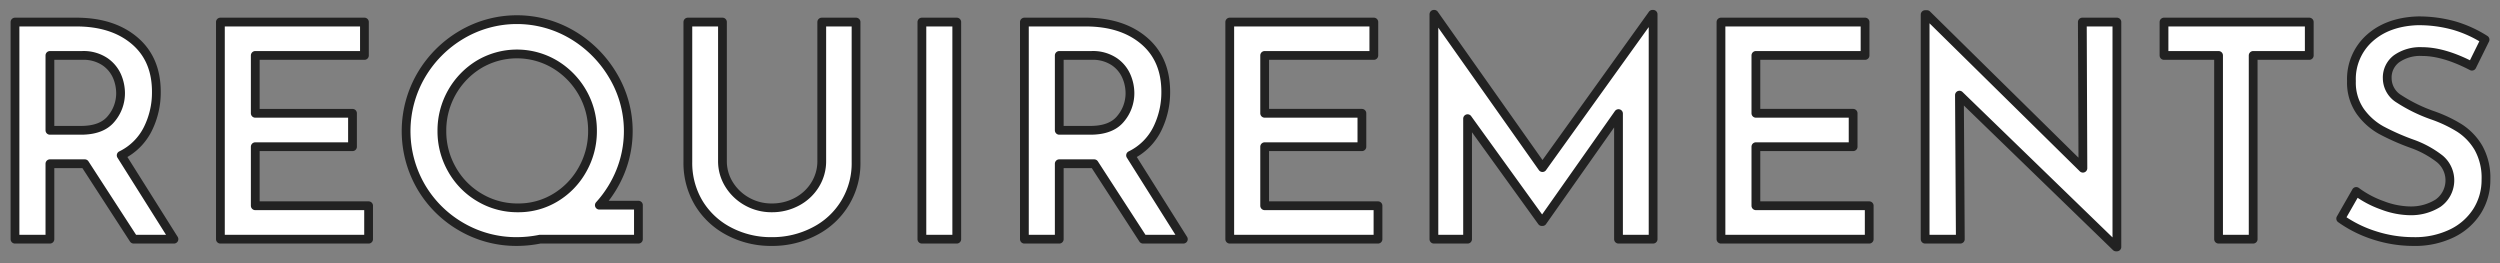 <svg xmlns="http://www.w3.org/2000/svg" width="570" height="60" viewBox="0 0 570 60">
  <rect x="0" y="0" width="570" height="60" fill="#808080" stroke="none"/>
  <defs>
    <style>
      .cls-1 {
        fill: #fff;
        stroke: #222;
        stroke-linejoin: round;
        stroke-width: 2px;
        fill-rule: evenodd;
      }
    </style>
  </defs>
  <path id="text_requirements.svg" class="cls-1" d="M2782.66,1446.53l-12.03-19.11a13.235,13.235,0,0,0,6.08-6.02,18.674,18.674,0,0,0,1.94-8.46q0-7.485-5-11.7t-13.29-4.21h-13.94v49.5h7.96v-17.2h7.95l11.15,17.2h9.18Zm-28.28-41.89h7.34a8.781,8.781,0,0,1,5.17,1.4,7.815,7.815,0,0,1,2.79,3.33,9.885,9.885,0,0,1,.81,3.84,9.014,9.014,0,0,1-2.14,5.88q-2.145,2.625-6.9,2.62h-7.07v-17.07Zm38.87-7.61v49.5h33.79v-7.62H2801.2v-13.46h22.17v-7.62H2801.2v-13.19h24.89v-7.61h-32.84Zm95.31,41.75h-8.91a25.771,25.771,0,0,0,4.86-7.79,24.676,24.676,0,0,0-1.73-21.72,26.305,26.305,0,0,0-9.28-9.32,24.793,24.793,0,0,0-25.3,0,25.839,25.839,0,0,0-9.21,9.28,25.288,25.288,0,0,0,0,25.33,25.178,25.178,0,0,0,9.21,9.15,24.9,24.9,0,0,0,12.68,3.36,26.878,26.878,0,0,0,5.24-.54h22.44v-7.75Zm-44.81-16.93a17.645,17.645,0,0,1,8.46-15.17,16.927,16.927,0,0,1,17.31,0,17.751,17.751,0,0,1,6.26,6.39,17.3,17.3,0,0,1,2.31,8.78,17.63,17.63,0,0,1-2.28,8.8,17.159,17.159,0,0,1-6.15,6.39,16.2,16.2,0,0,1-8.57,2.35,16.819,16.819,0,0,1-8.74-2.35,17.144,17.144,0,0,1-6.29-6.39,17.451,17.451,0,0,1-2.31-8.8h0Zm63.97,6.86v-31.68h-7.89v31.89a17.788,17.788,0,0,0,2.51,9.42,17.465,17.465,0,0,0,6.91,6.42,20.448,20.448,0,0,0,9.69,2.31,20.684,20.684,0,0,0,9.72-2.31,17.338,17.338,0,0,0,9.52-15.84v-31.89h-7.82v31.68a10.132,10.132,0,0,1-1.5,5.38,10.714,10.714,0,0,1-4.11,3.87,11.964,11.964,0,0,1-5.81,1.43,11.328,11.328,0,0,1-5.65-1.46,11.183,11.183,0,0,1-4.08-3.91,9.958,9.958,0,0,1-1.49-5.31h0Zm45.47-31.68v49.5h7.95v-49.5h-7.95Zm59.61,49.5-12.03-19.11a13.235,13.235,0,0,0,6.08-6.02,18.8,18.8,0,0,0,1.94-8.46q0-7.485-5-11.7t-13.29-4.21h-13.94v49.5h7.95v-17.2h7.96l11.15,17.2h9.18Zm-28.29-41.89h7.35a8.781,8.781,0,0,1,5.17,1.4,7.719,7.719,0,0,1,2.78,3.33,9.724,9.724,0,0,1,.82,3.84,9.014,9.014,0,0,1-2.14,5.88q-2.145,2.625-6.9,2.62h-7.08v-17.07Zm38.87-7.61v49.5h33.8v-7.62h-25.84v-13.46h22.17v-7.62h-22.17v-13.19h24.89v-7.61h-32.85Zm96.39-1.77-25.09,34.95L3070,1395.26h-0.07v51.27h7.68v-27.47l16.93,23.46h0.14l17.34-24.62v28.63h7.89v-51.27h-0.14Zm15.61,1.77v49.5h33.8v-7.62h-25.84v-13.46h22.17v-7.62h-22.17v-13.19h24.89v-7.61h-32.85Zm82.39,0,0.13,33.32-35.56-35.02h-0.41v51.2h8.02l-0.2-32.84,35.7,34.61h0.2v-51.27h-7.88Zm18.62,0v7.61h12.44v41.89h7.89v-41.89h12.79v-7.61h-33.12Zm70.21,10.06,2.99-6.05a27.353,27.353,0,0,0-6.9-3.16,29.681,29.681,0,0,0-8.6-1.13q-6.735.27-10.85,3.98a12.506,12.506,0,0,0-4.11,9.76,11.454,11.454,0,0,0,2,6.9,14.6,14.6,0,0,0,4.8,4.29,53.093,53.093,0,0,0,7,3.09,22.462,22.462,0,0,1,6.36,3.47,6.364,6.364,0,0,1-.44,10.1,11.575,11.575,0,0,1-6.33,1.73,18.473,18.473,0,0,1-6.35-1.26,22.654,22.654,0,0,1-5.95-3.16l-3.54,6.19a27.652,27.652,0,0,0,7.75,3.84,28.793,28.793,0,0,0,8.84,1.39,19.238,19.238,0,0,0,8.84-1.9,13.943,13.943,0,0,0,5.71-5.1,13.281,13.281,0,0,0,1.98-7.14,13.965,13.965,0,0,0-1.7-7.21,13.482,13.482,0,0,0-4.32-4.52,30.726,30.726,0,0,0-6.29-2.96,35.718,35.718,0,0,1-7.52-3.7,5.527,5.527,0,0,1-2.68-4.66,5.324,5.324,0,0,1,2.14-4.49,9.365,9.365,0,0,1,5.81-1.63q4.965,0,11.36,3.33h0Z" transform="translate(-2743 -1392)"/>
</svg>
